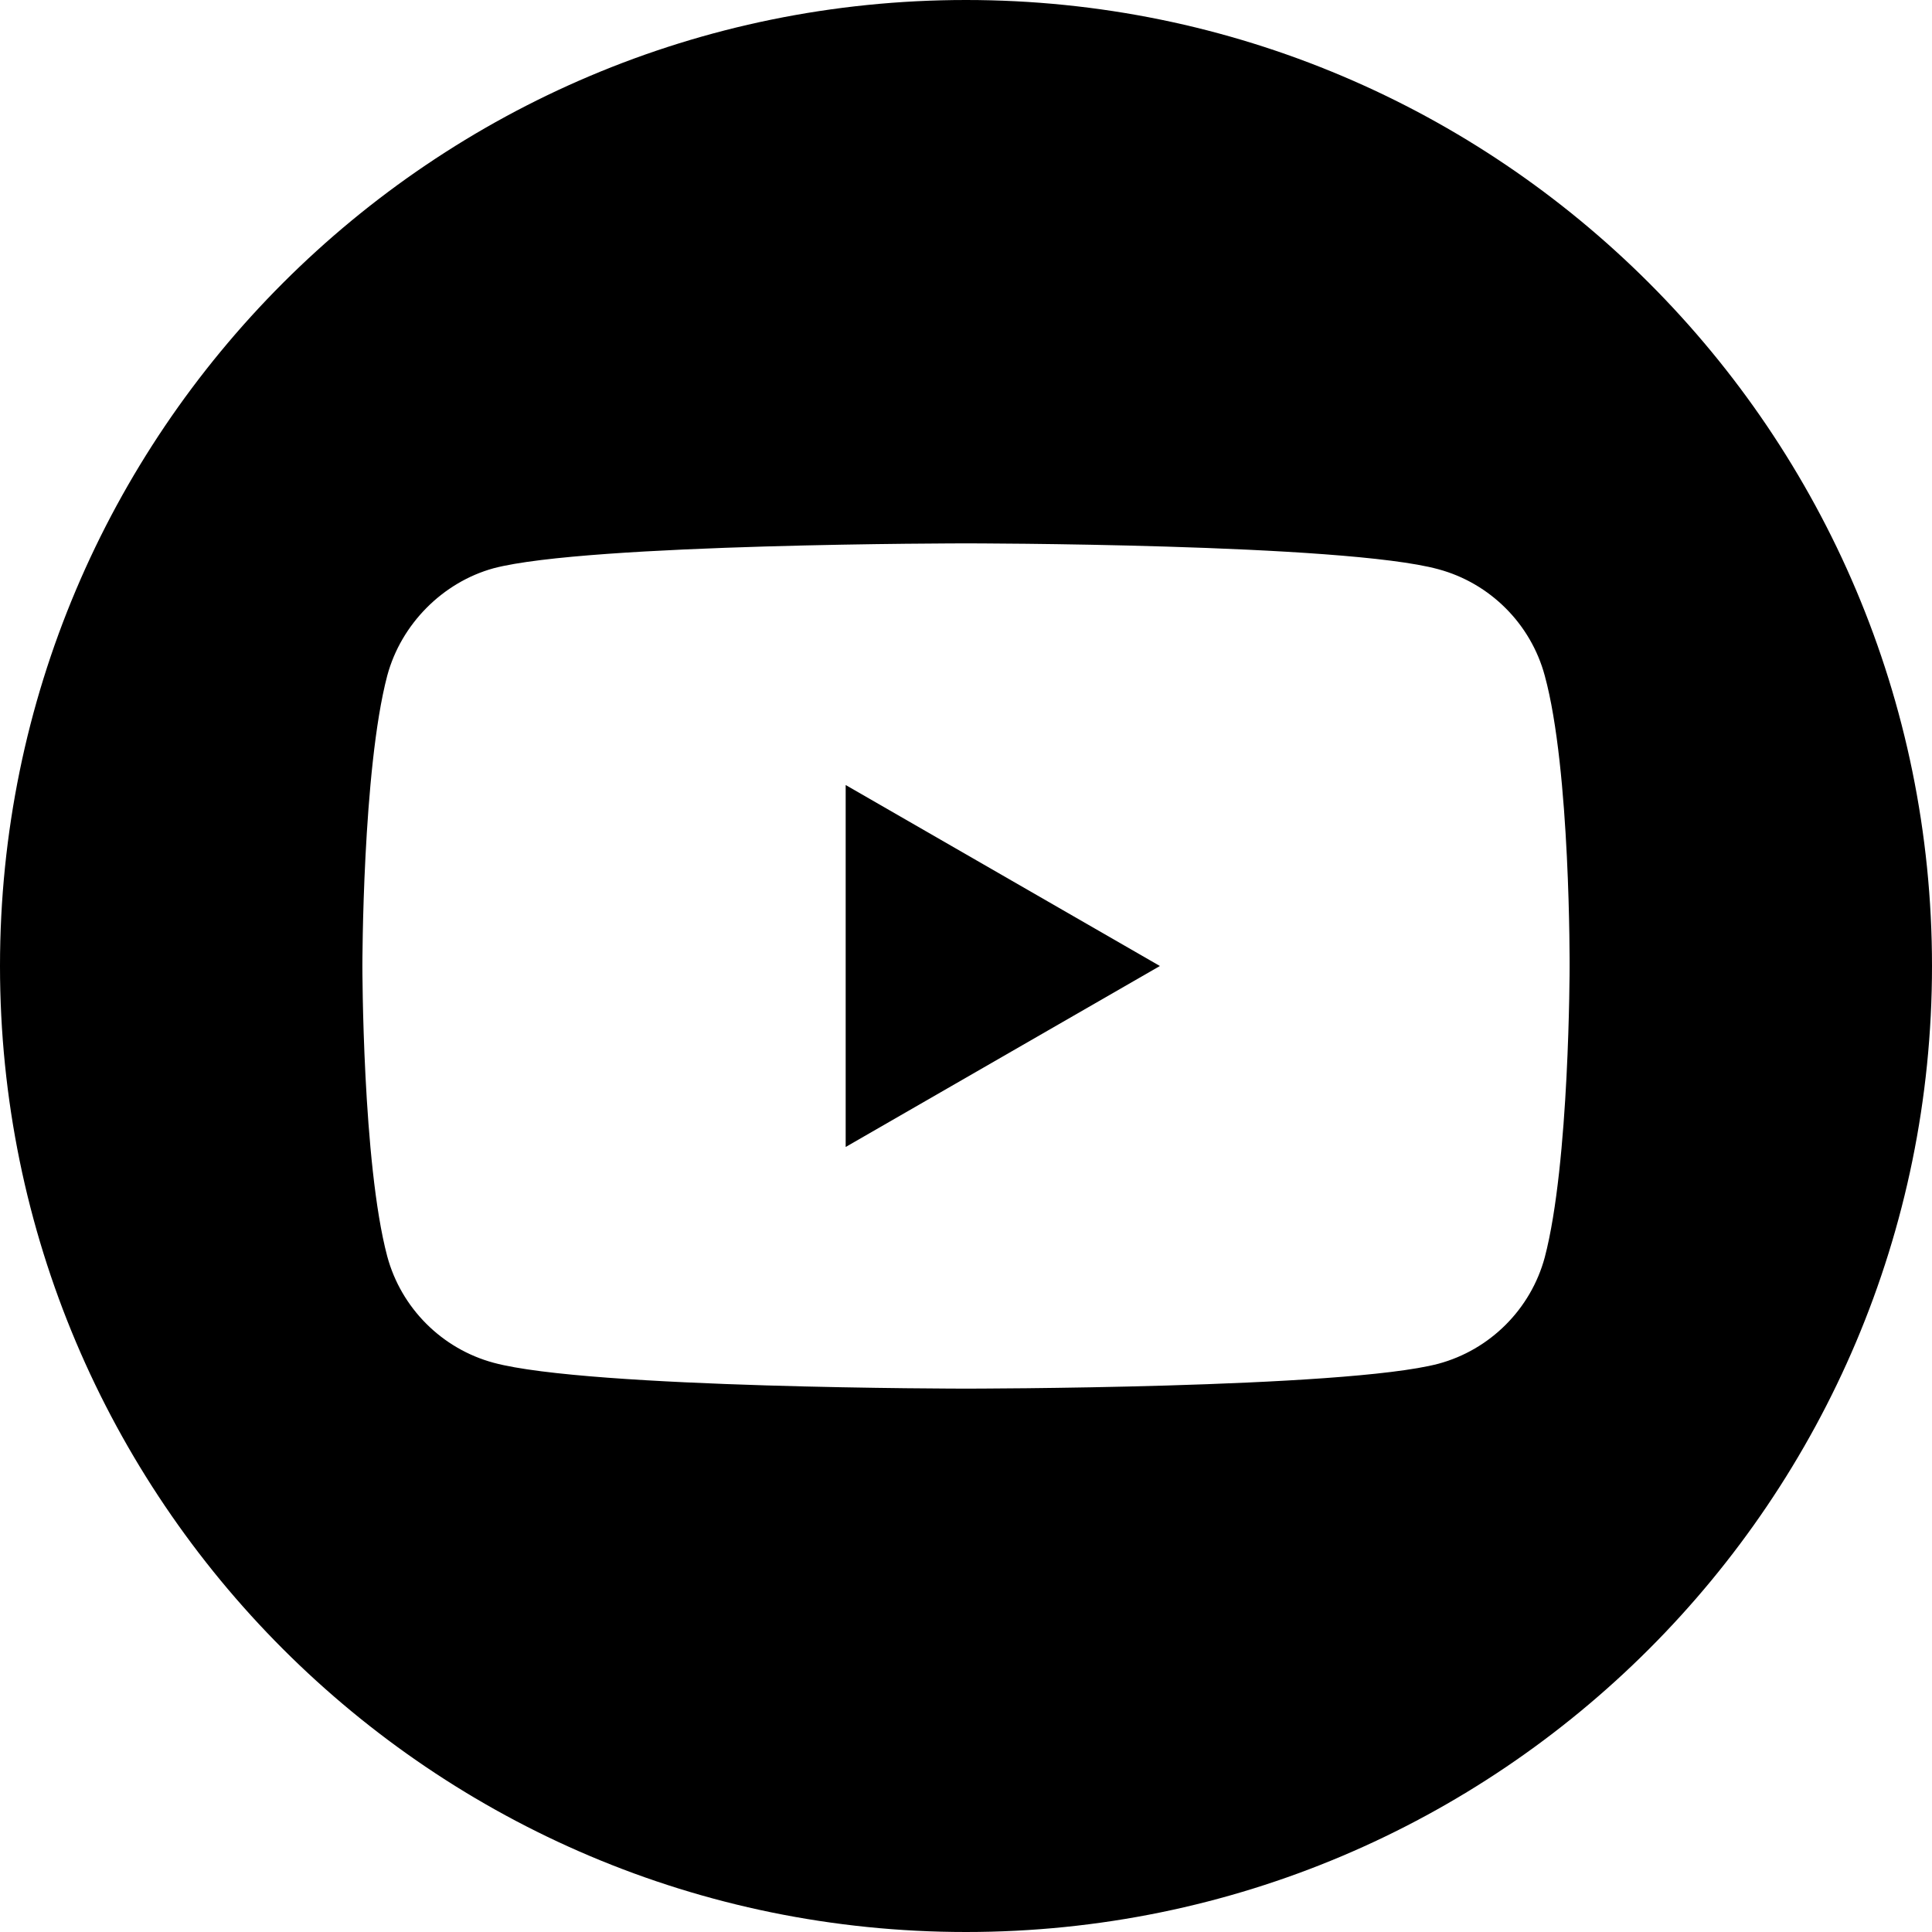 <?xml version="1.0" encoding="UTF-8"?><svg xmlns="http://www.w3.org/2000/svg" xmlns:xlink="http://www.w3.org/1999/xlink" height="512.0" preserveAspectRatio="xMidYMid meet" version="1.0" viewBox="0.0 0.0 512.0 512.0" width="512.0" zoomAndPan="magnify"><g id="change1_1"><path d="M 224.113 303.961 L 307.387 256 L 224.113 208.039 Z M 224.113 303.961" fill="inherit"/><path d="M 256 0 C 114.637 0 0 114.637 0 256 C 0 397.363 114.637 512 256 512 C 397.363 512 512 397.363 512 256 C 512 114.637 397.363 0 256 0 Z M 415.961 256.262 C 415.961 256.262 415.961 308.18 409.375 333.215 C 405.684 346.918 394.879 357.723 381.176 361.41 C 356.141 368 256 368 256 368 C 256 368 156.121 368 130.824 361.148 C 117.121 357.461 106.316 346.652 102.625 332.949 C 96.035 308.18 96.035 256 96.035 256 C 96.035 256 96.035 204.086 102.625 179.051 C 106.312 165.348 117.383 154.277 130.824 150.59 C 155.859 144 256 144 256 144 C 256 144 356.141 144 381.176 150.852 C 394.879 154.539 405.684 165.348 409.375 179.051 C 416.227 204.086 415.961 256.262 415.961 256.262 Z M 415.961 256.262" fill="inherit"/></g></svg>